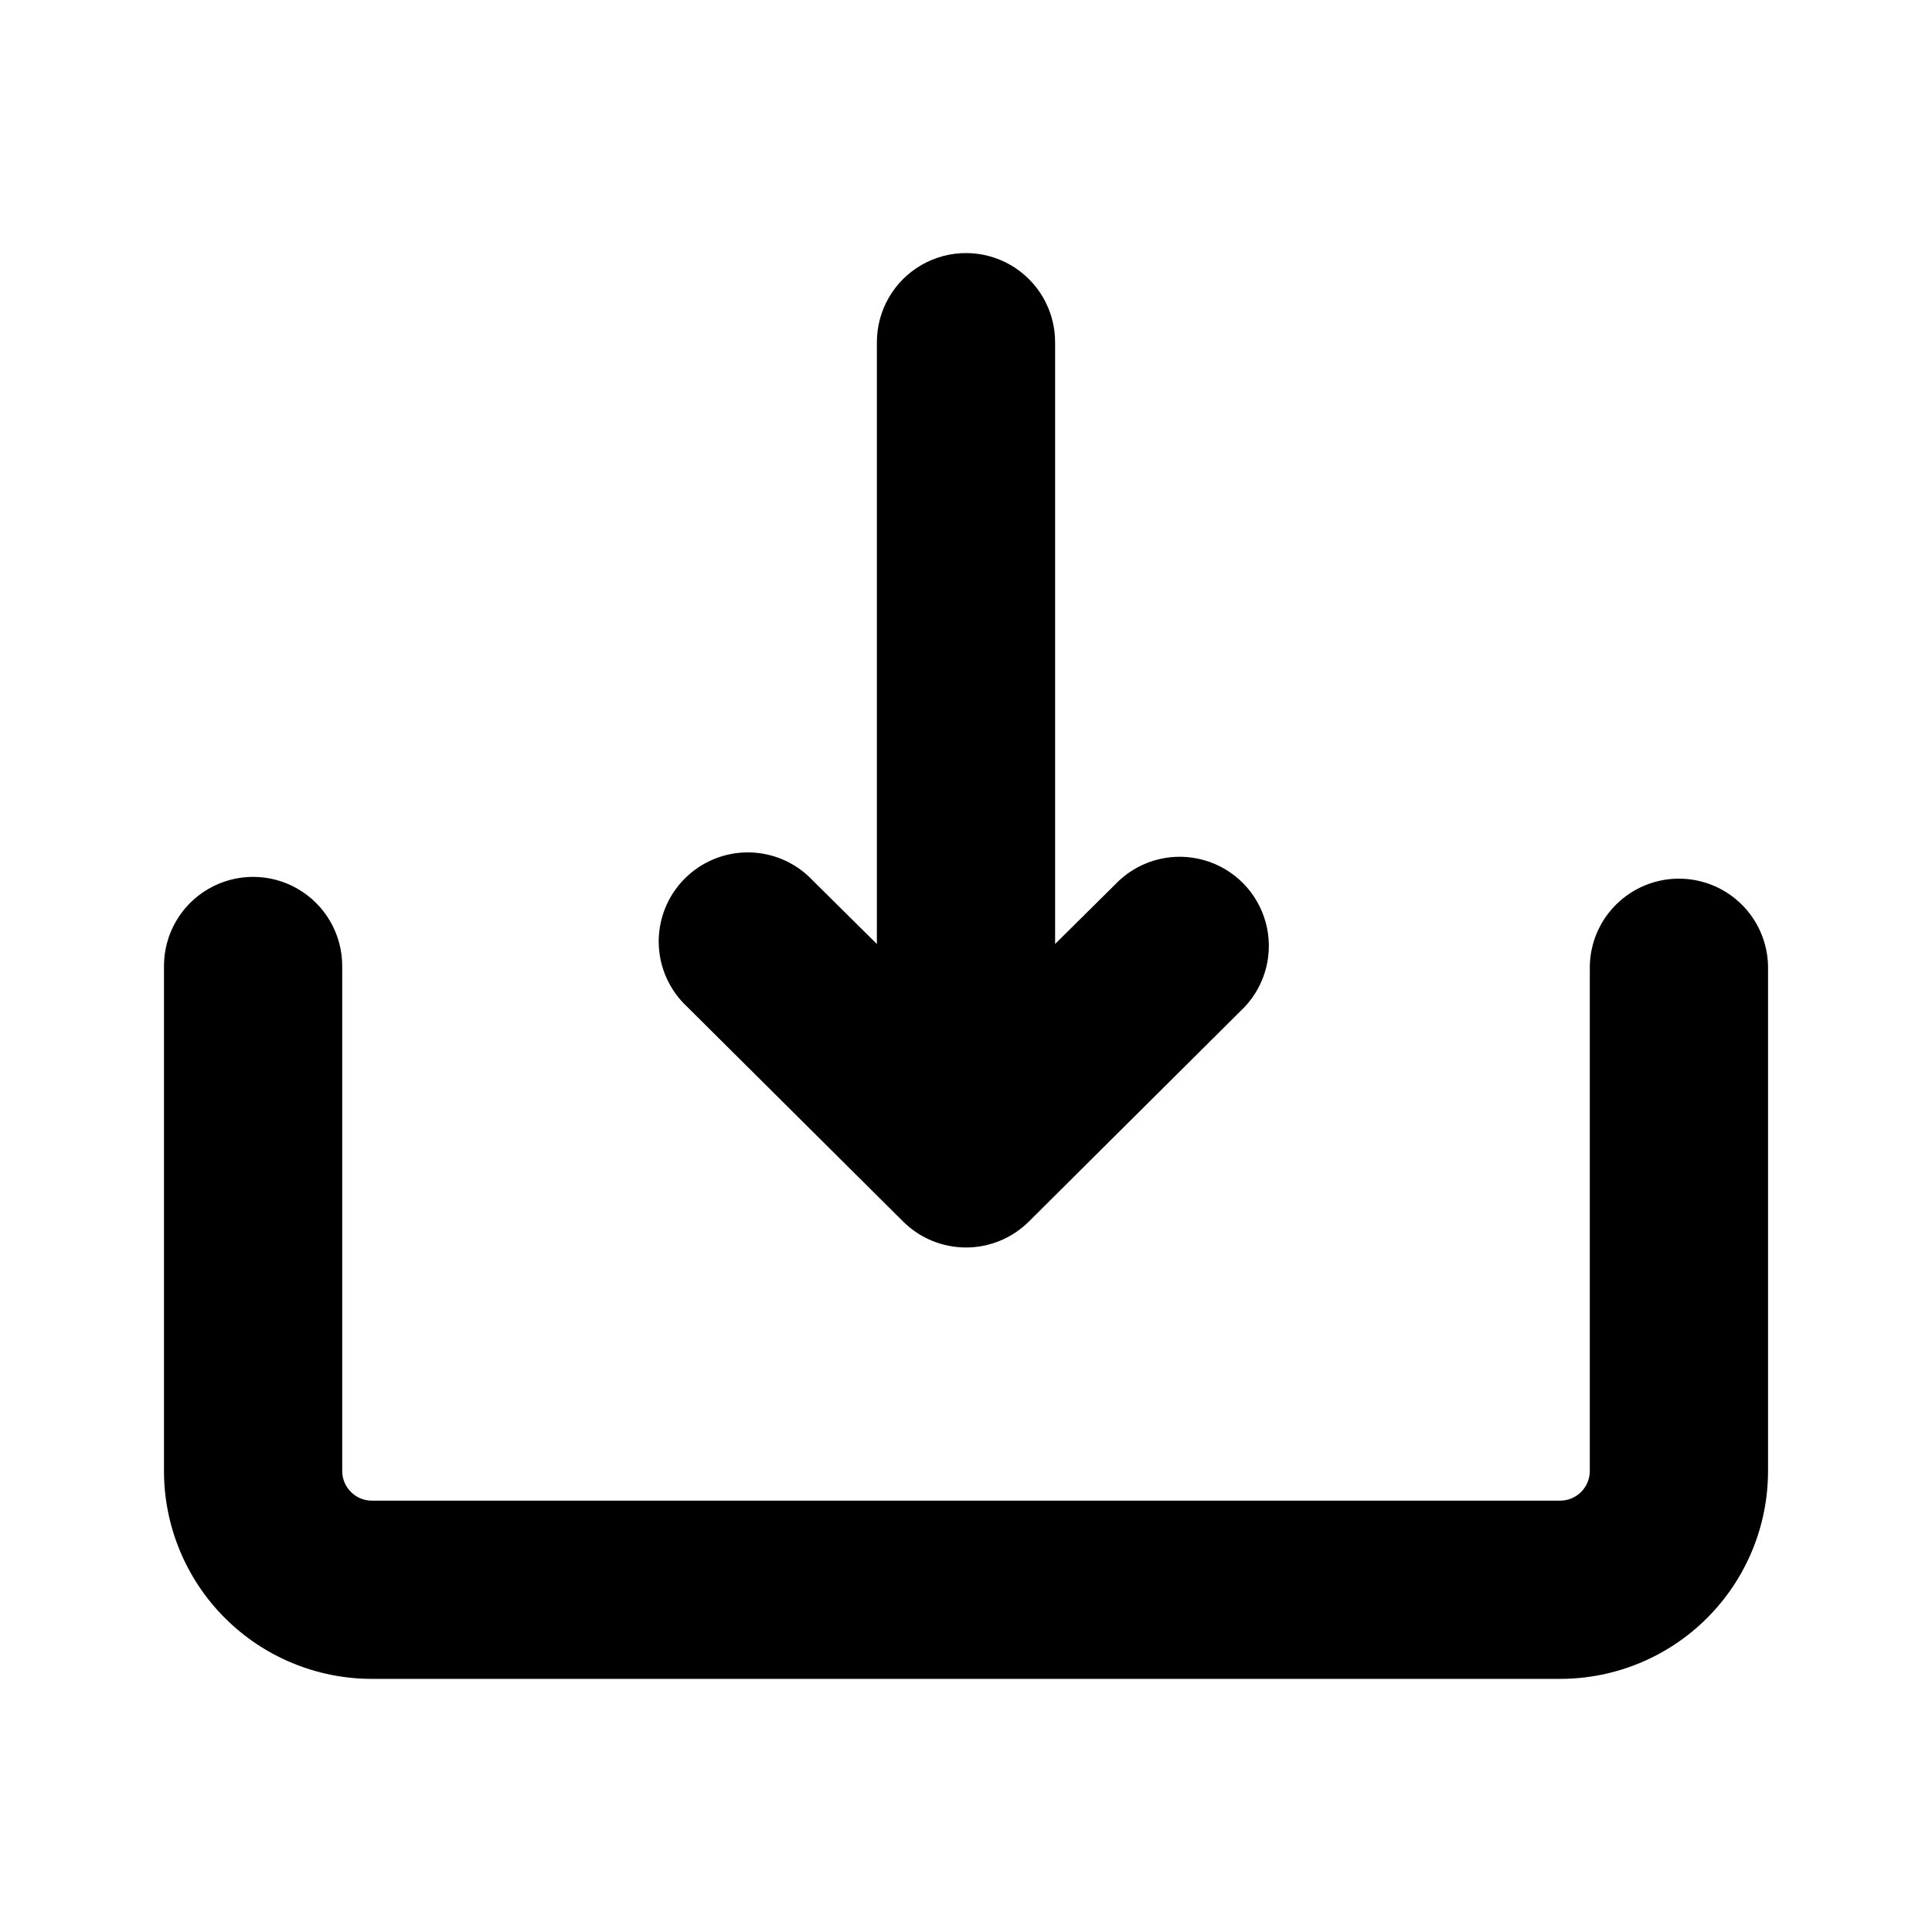 <?xml version="1.0" encoding="UTF-8"?>
<!-- Uploaded to: ICON Repo, www.iconrepo.com, Generator: ICON Repo Mixer Tools -->
<svg fill="#000000" width="800px" height="800px" version="1.1" viewBox="144 144 512 512" xmlns="http://www.w3.org/2000/svg">
 <path d="m326.16 410.86c-4.707-4.348-7.445-10.422-7.59-16.824-0.141-6.406 2.324-12.594 6.836-17.145 4.508-4.551 10.672-7.078 17.078-6.996 6.406 0.082 12.504 2.762 16.895 7.43l17.004 16.848v-159.49c0-8.438 4.5-16.234 11.809-20.453 7.305-4.219 16.309-4.219 23.613 0 7.309 4.219 11.809 12.016 11.809 20.453v159.48l17.004-16.848v0.004c6.055-5.594 14.586-7.625 22.508-5.359 7.926 2.262 14.098 8.492 16.285 16.438s0.078 16.453-5.57 22.457l-57.152 56.836c-4.43 4.422-10.43 6.906-16.688 6.906-6.262 0-12.262-2.484-16.691-6.906zm262.77-34.008c-6.18 0-12.117 2.422-16.531 6.75-4.418 4.324-6.961 10.211-7.082 16.395v133.82c0 2.086-0.832 4.09-2.309 5.566-1.477 1.477-3.477 2.305-5.566 2.305h-314.88c-4.348 0-7.871-3.523-7.871-7.871v-133.82c0-8.438-4.504-16.234-11.809-20.453-7.309-4.219-16.309-4.219-23.617 0-7.309 4.219-11.809 12.016-11.809 20.453v133.82c0 14.613 5.805 28.629 16.141 38.965 10.332 10.332 24.352 16.137 38.965 16.137h314.88c14.617 0 28.633-5.805 38.965-16.137 10.336-10.336 16.141-24.352 16.141-38.965v-133.82c-0.125-6.184-2.668-12.07-7.082-16.395-4.414-4.328-10.352-6.75-16.535-6.75z"/>
</svg>